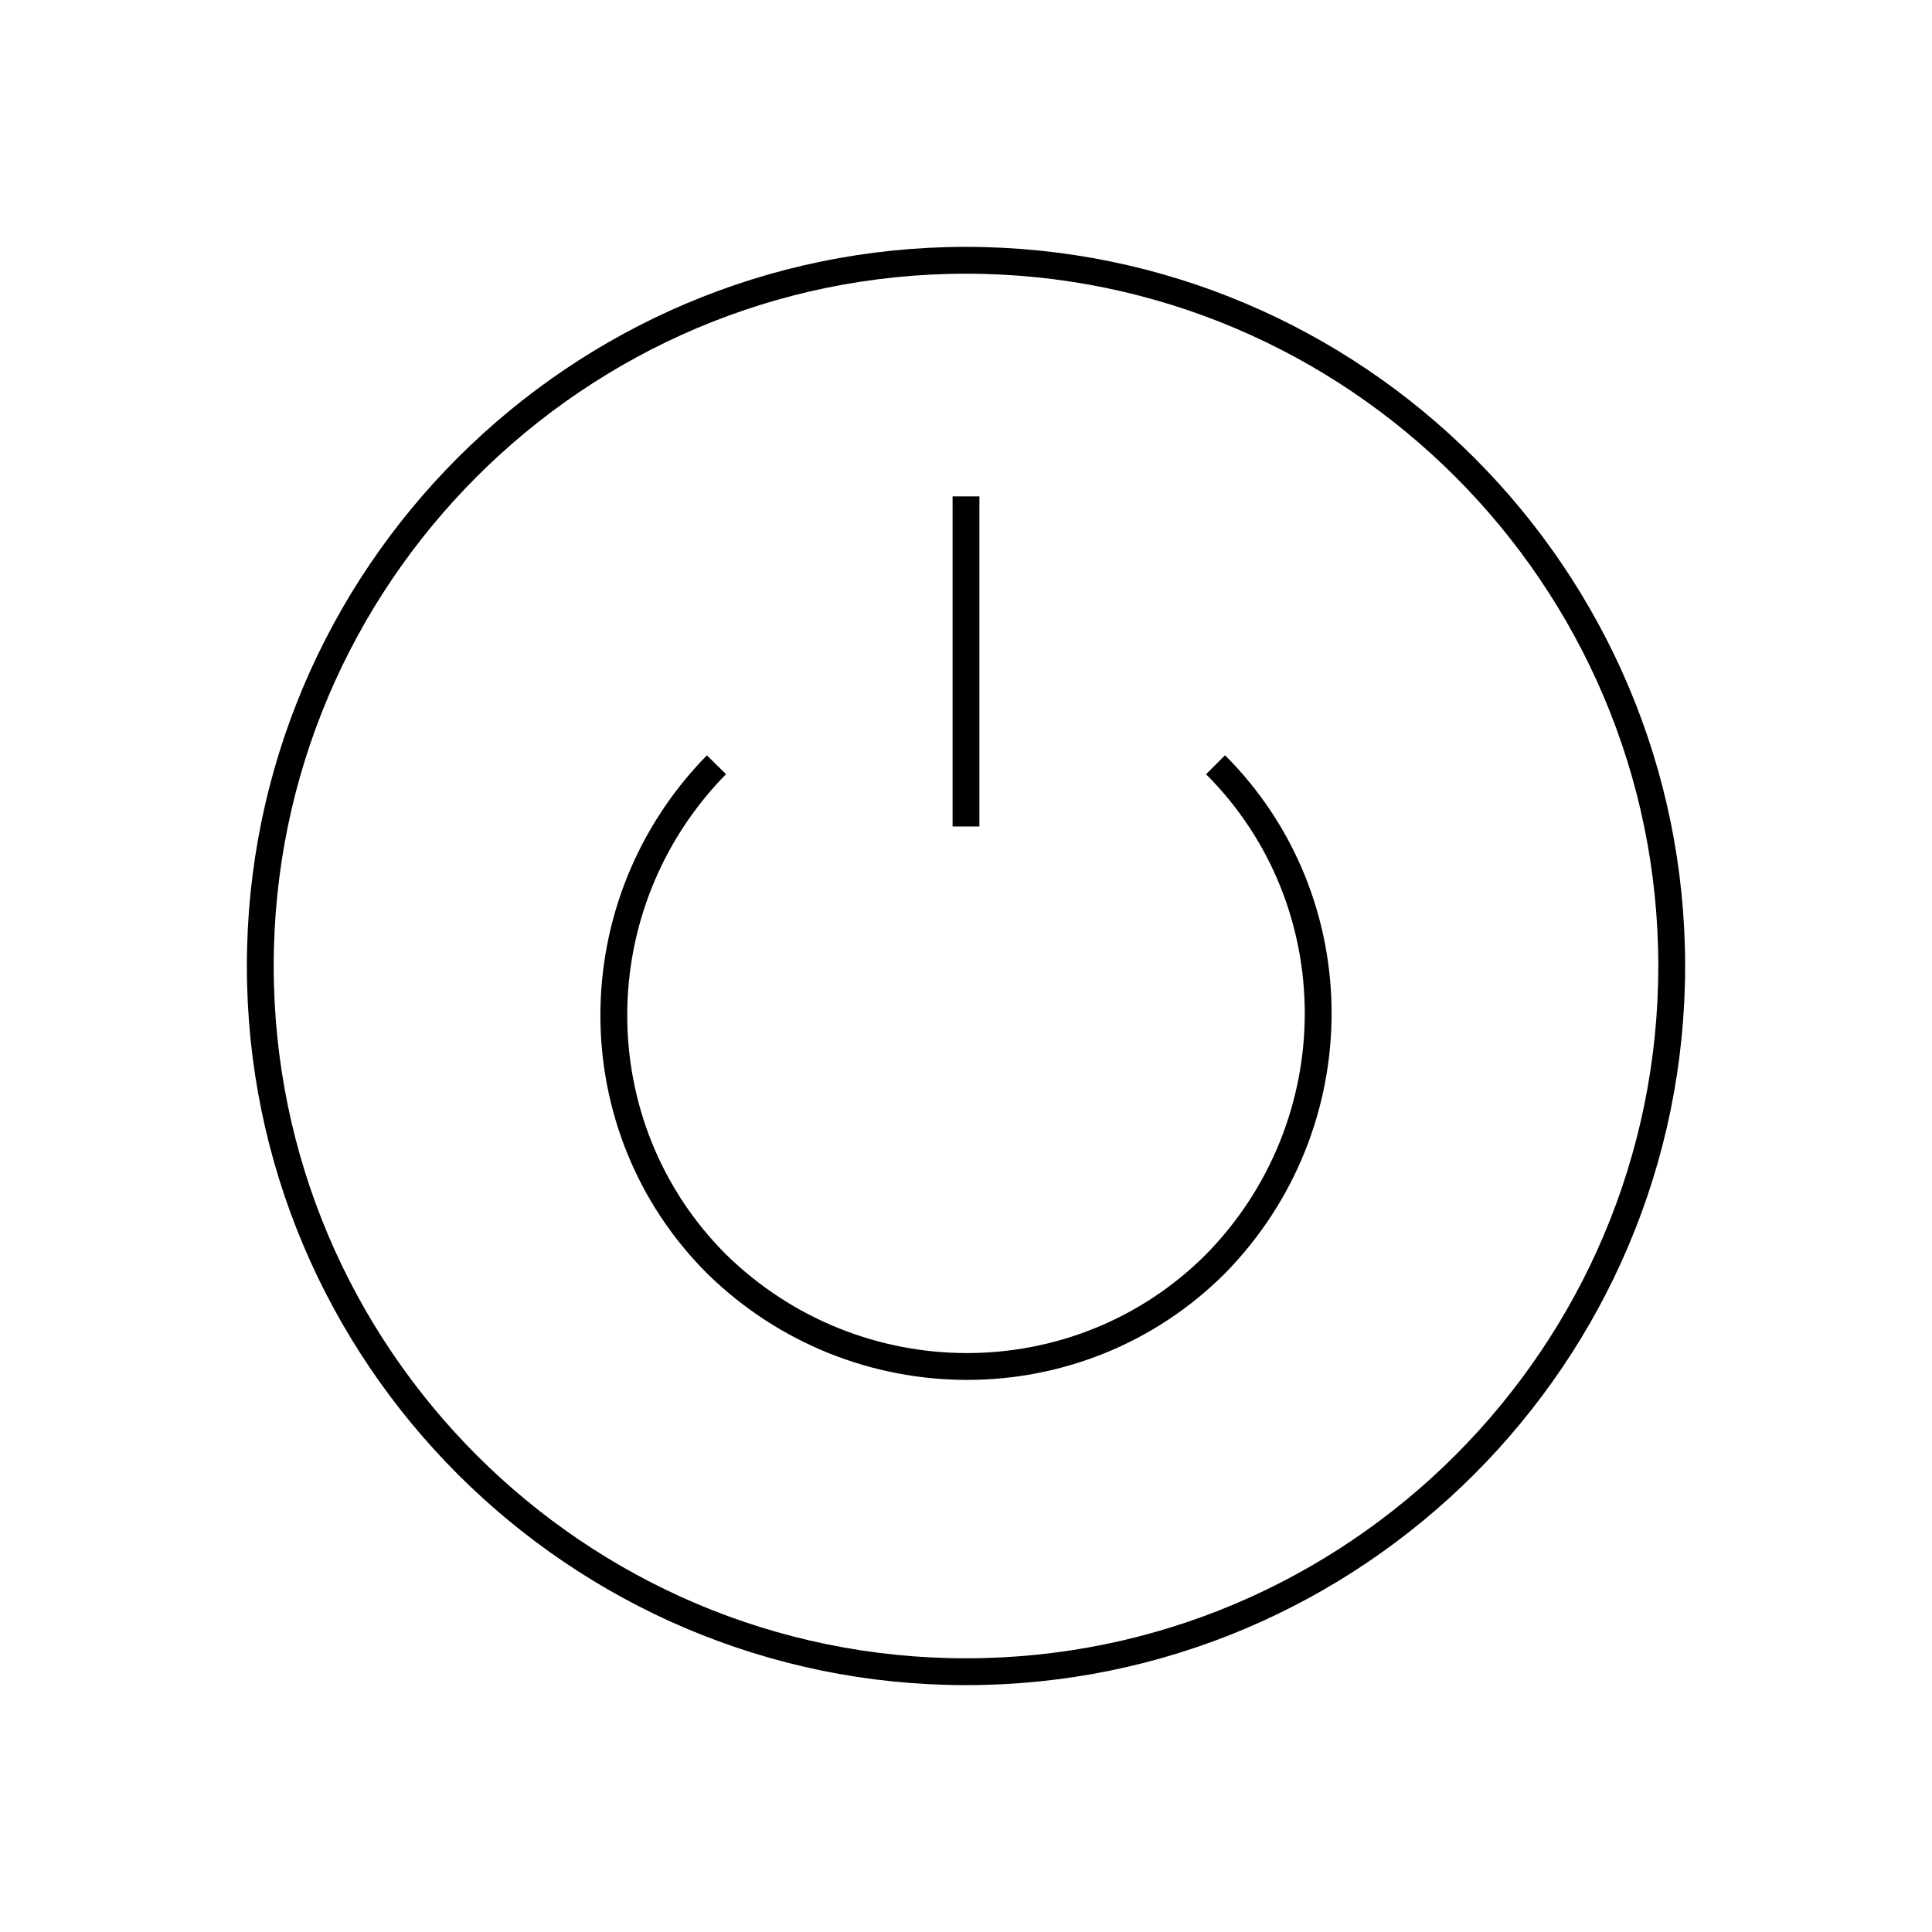 <?xml version="1.0" encoding="UTF-8"?>
<svg xmlns="http://www.w3.org/2000/svg" id="Ebene_1" version="1.1" viewBox="0 0 72 72">
  <defs>
    <style>
      .st0 {
        fill: none;
        stroke: #000;
        stroke-linejoin: round;
      }
    </style>
  </defs>
  <g id="g1032">
    <g id="g1034">
      <g id="g1036">
        <g id="g1042">
          <path id="path1044" class="st0" d="M62.3,36c0,14.5-11.8,26.3-26.3,26.3s-26.3-11.8-26.3-26.3,11.8-26.3,26.3-26.3,26.3,11.8,26.3,26.3h0Z"></path>
        </g>
        <g id="g1046">
          <path id="path1048" class="st0" d="M45.3,28.5c5.1,5.1,5.1,13.4,0,18.6-5.1,5.1-13.4,5.1-18.6,0-5.1-5.1-5.1-13.4,0-18.6"></path>
        </g>
        <g id="g1050">
          <path id="path1052" class="st0" d="M36,18.5v12.3"></path>
        </g>
      </g>
    </g>
  </g>
</svg>
